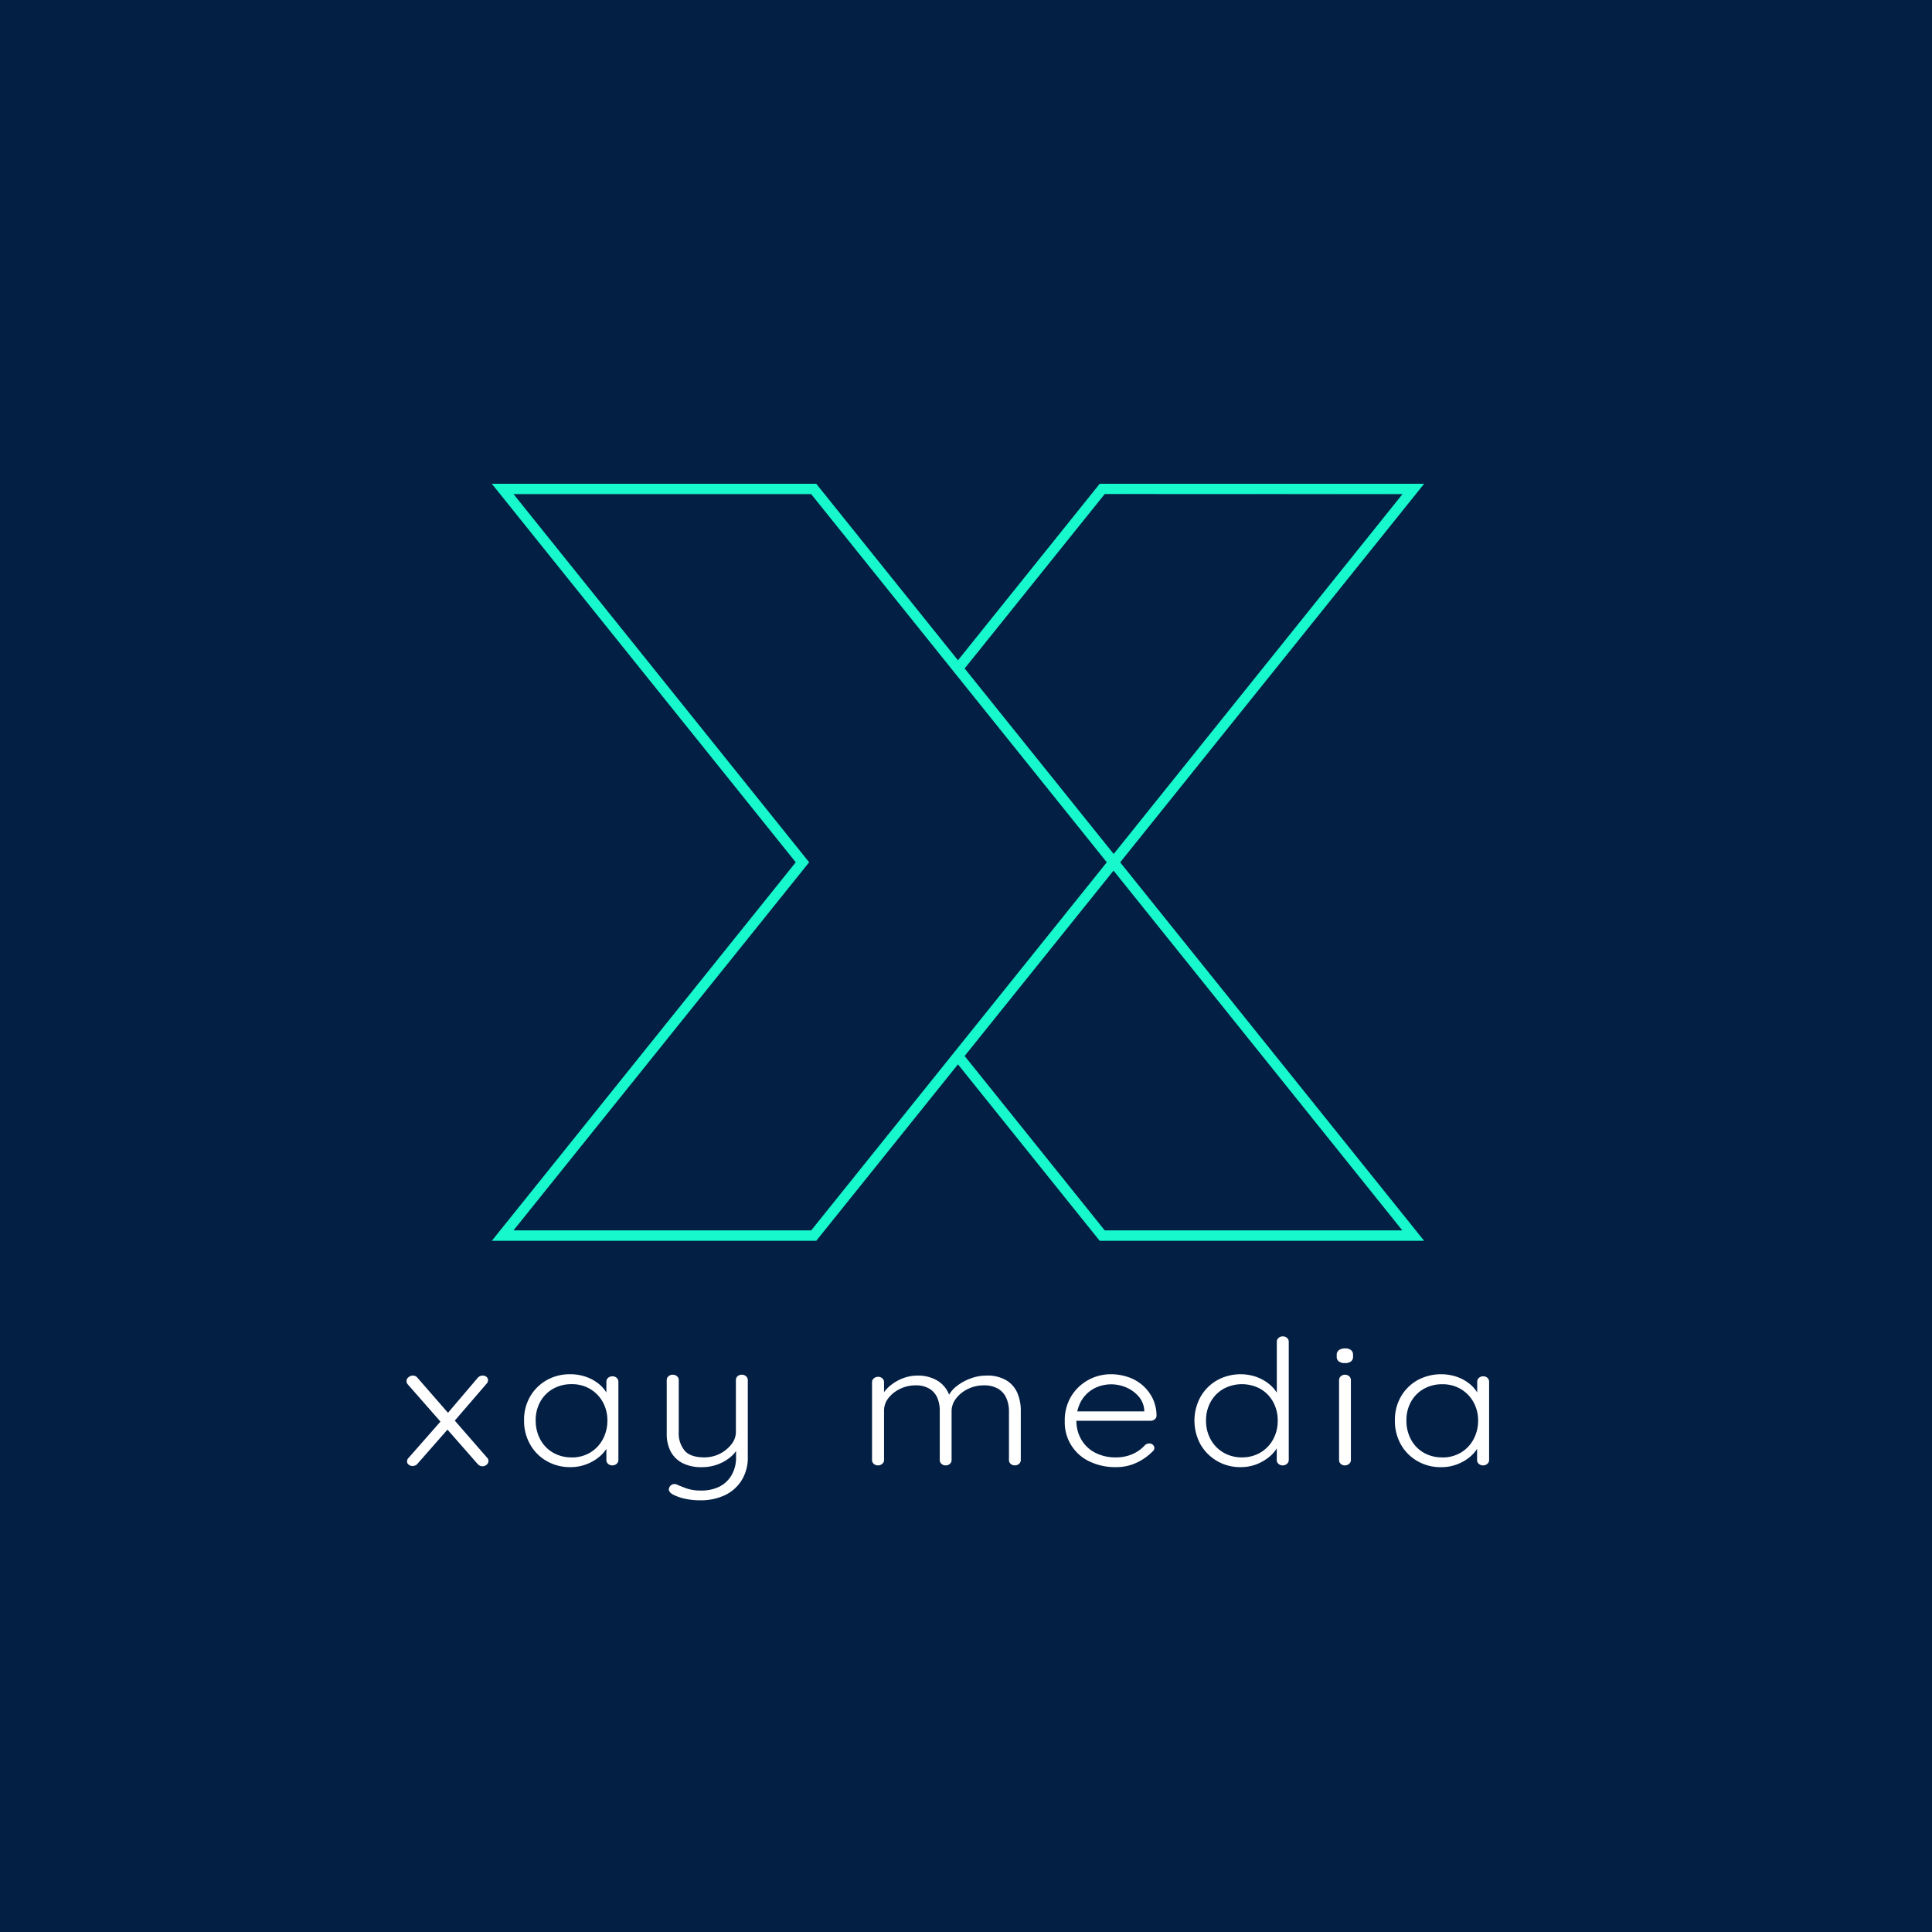 <svg id="Layer_1" data-name="Layer 1" xmlns="http://www.w3.org/2000/svg" viewBox="0 0 500 500"><rect x="0" y="0" width="500" height="500" fill="#808080" stroke="none"/><defs><style>.cls-1,.cls-4{fill:#fff;}.cls-1{stroke:#000;}.cls-1,.cls-3{stroke-miterlimit:10;}.cls-2{fill:#031f44;}.cls-3{fill:#17f8cd;stroke:#17f8cd;stroke-width:0.25px;}</style></defs><rect class="cls-1" x="1.3" y="2.1" width="497.39" height="497.39"/><rect class="cls-2" x="-68.33" y="-55.35" width="628.68" height="620.93"/><path class="cls-3" d="M368.31,125.32H284.67l-36.75,45.76-36.74-45.76H127.54l78.56,97.84L127.54,321h83.64l36.74-45.75,36.38,45.3.37.45h83.64l-78.57-97.83ZM285.84,318.55l-36.35-45.26,38.69-48.18,75,93.44Zm77.38-190.79-75,93.45L249.49,173l36.35-45.27ZM132.63,318.55,209,223.46l.25-.3-76.6-95.4H210l76.6,95.4L210,318.55Z"/><path class="cls-4" d="M106.83,356a1.5,1.5,0,0,1,1.23.59l18,20.66a1.15,1.15,0,0,1,.35.81,1.23,1.23,0,0,1-.46,1,1.56,1.56,0,0,1-1.07.41,1.72,1.72,0,0,1-1.27-.59l-18.09-20.62a1.24,1.24,0,0,1-.31-.81,1.2,1.2,0,0,1,.49-1A1.69,1.69,0,0,1,106.83,356Zm0,23.42a1.79,1.79,0,0,1-1-.32,1,1,0,0,1-.48-.9,1.17,1.17,0,0,1,.35-.86l8.61-9.79,1.69,2.21-8,9.11A1.52,1.52,0,0,1,106.83,379.38ZM124.92,356a1.56,1.56,0,0,1,1,.34,1.09,1.09,0,0,1,.38.84,1.41,1.41,0,0,1-.07.45,1.43,1.43,0,0,1-.29.45l-8.61,10-1.63-2.17,7.9-9.29A1.72,1.72,0,0,1,124.92,356Z"/><path class="cls-4" d="M158.51,356.19a1.53,1.53,0,0,1,1.09.4,1.34,1.34,0,0,1,.44,1v20.3a1.24,1.24,0,0,1-.46.94,1.59,1.59,0,0,1-1.07.41,1.62,1.62,0,0,1-1.15-.41,1.24,1.24,0,0,1-.43-.94v-5.37l.91-.32a5,5,0,0,1-.78,2.55,9.15,9.15,0,0,1-2.17,2.44,11.51,11.51,0,0,1-3.24,1.8,11.34,11.34,0,0,1-4.05.7,12,12,0,0,1-6.14-1.58,11.34,11.34,0,0,1-4.28-4.33,12.28,12.28,0,0,1-1.55-6.18,11.94,11.94,0,0,1,1.58-6.2,11.4,11.4,0,0,1,4.28-4.22,12.07,12.07,0,0,1,6.06-1.53,12.2,12.2,0,0,1,4.1.67,10.91,10.91,0,0,1,3.34,1.85,8.82,8.82,0,0,1,2.22,2.69A6.76,6.76,0,0,1,158,364l-1.07-.67v-5.73a1.33,1.33,0,0,1,.43-1A1.61,1.61,0,0,1,158.51,356.19Zm-10.6,21a9.29,9.29,0,0,0,4.79-1.24A8.9,8.9,0,0,0,156,372.5a10.12,10.12,0,0,0,1.19-4.9,9.69,9.69,0,0,0-1.19-4.76,9,9,0,0,0-3.29-3.38,9.19,9.19,0,0,0-4.79-1.24,9.59,9.59,0,0,0-4.77,1.19,8.65,8.65,0,0,0-3.31,3.32,9.71,9.71,0,0,0-1.2,4.87,10.22,10.22,0,0,0,1.17,4.9,8.69,8.69,0,0,0,3.29,3.43A9.42,9.42,0,0,0,147.91,377.17Z"/><path class="cls-4" d="M192,355.78a1.52,1.52,0,0,1,1.09.41,1.25,1.25,0,0,1,.44.95V377a11.11,11.11,0,0,1-1.63,6.16A10.37,10.37,0,0,1,187.5,387a14.71,14.71,0,0,1-6.26,1.28,17.87,17.87,0,0,1-4.06-.43,12,12,0,0,1-3-1.06,2.23,2.23,0,0,1-.91-.79.9.9,0,0,1-.06-1,1.41,1.41,0,0,1,.79-.83,1.49,1.49,0,0,1,1.1,0c.58.27,1.41.6,2.5,1a10.92,10.92,0,0,0,3.72.58,10.44,10.44,0,0,0,4.84-1,7.55,7.55,0,0,0,3.18-3,9,9,0,0,0,1.15-4.66v-3.25l.36,1.13a8,8,0,0,1-2.2,2.43,11.18,11.18,0,0,1-3.21,1.69,11.59,11.59,0,0,1-3.82.61,10.51,10.51,0,0,1-5.07-1.1,7.12,7.12,0,0,1-3-3,9.77,9.77,0,0,1-1-4.56V357.14a1.28,1.28,0,0,1,.43-.95,1.62,1.62,0,0,1,1.15-.41,1.56,1.56,0,0,1,1.1.41,1.24,1.24,0,0,1,.43.95v13.44a7,7,0,0,0,1.55,4.87c1,1.14,2.73,1.72,5.07,1.72a8.89,8.89,0,0,0,7-3.37,5.15,5.15,0,0,0,1.17-3.22V357.14a1.29,1.29,0,0,1,.41-.95A1.51,1.51,0,0,1,192,355.78Z"/><path class="cls-4" d="M237.45,356a9.73,9.73,0,0,1,5.4,1.46,7.37,7.37,0,0,1,3.05,4.36l-.71.18.31-.81a7.31,7.31,0,0,1,2.21-2.55,13,13,0,0,1,3.55-1.92,11.68,11.68,0,0,1,4-.72,9.6,9.6,0,0,1,5.17,1.22,7.13,7.13,0,0,1,2.86,3.27,11.57,11.57,0,0,1,.89,4.62v12.77a1.27,1.27,0,0,1-.43.94,1.56,1.56,0,0,1-1.1.41,1.51,1.51,0,0,1-1.12-.41,1.29,1.29,0,0,1-.41-.94V365.26a8.47,8.47,0,0,0-.66-3.39,5.31,5.31,0,0,0-2.09-2.43,7.1,7.1,0,0,0-3.82-.91,9.25,9.25,0,0,0-4,.91,8.46,8.46,0,0,0-3.08,2.43,5.36,5.36,0,0,0-1.2,3.39v12.63a1.24,1.24,0,0,1-.43.94,1.56,1.56,0,0,1-1.1.41,1.52,1.52,0,0,1-1.09-.41,1.25,1.25,0,0,1-.44-.94V365.12a8.54,8.54,0,0,0-.61-3.32,5.17,5.17,0,0,0-2-2.36,6.69,6.69,0,0,0-3.72-.91,8.9,8.9,0,0,0-3.94.91,8.32,8.32,0,0,0-3,2.36,5.24,5.24,0,0,0-1.15,3.32v12.77a1.21,1.21,0,0,1-.46.94,1.56,1.56,0,0,1-1.07.41,1.59,1.59,0,0,1-1.14-.41,1.25,1.25,0,0,1-.44-.94V357.68a1.26,1.26,0,0,1,.46-.95,1.65,1.65,0,0,1,1.12-.41,1.56,1.56,0,0,1,1.1.41,1.26,1.26,0,0,1,.43.95v4.19l-1.37,1.67a6.45,6.45,0,0,1,1-2.7,9.27,9.27,0,0,1,2.22-2.44,11.59,11.59,0,0,1,3.13-1.74A10.63,10.63,0,0,1,237.45,356Z"/><path class="cls-4" d="M288.91,379.69a15.3,15.3,0,0,1-7-1.49,11.13,11.13,0,0,1-6.35-10.37,12,12,0,0,1,1.71-6.54,11.83,11.83,0,0,1,4.43-4.18,12.14,12.14,0,0,1,5.79-1.46,13.72,13.72,0,0,1,4.36.7,11,11,0,0,1,3.74,2.07,10.82,10.82,0,0,1,2.65,3.36,10.36,10.36,0,0,1,1.07,4.6,1.17,1.17,0,0,1-.46.93,1.63,1.63,0,0,1-1.07.38H277.4l-.61-2.43h20l-.66.54v-.91a6,6,0,0,0-1.53-3.58,8.93,8.93,0,0,0-3.18-2.26,10,10,0,0,0-3.9-.79,9.77,9.77,0,0,0-3.13.54,8.41,8.41,0,0,0-5,4.63,10,10,0,0,0-.82,4.22,9.67,9.67,0,0,0,1.22,4.82,8.81,8.81,0,0,0,3.52,3.43,11.38,11.38,0,0,0,5.55,1.27,10.44,10.44,0,0,0,3.16-.46,9.57,9.57,0,0,0,4.34-2.75,1.66,1.66,0,0,1,1.07-.4,1.33,1.33,0,0,1,.94.36,1.11,1.11,0,0,1,.38.81,1.19,1.19,0,0,1-.51.95,13.67,13.67,0,0,1-4,2.82A12.14,12.14,0,0,1,288.91,379.69Z"/><path class="cls-4" d="M332,345.86a1.53,1.53,0,0,1,1.09.4,1.27,1.27,0,0,1,.44.95v30.68a1.24,1.24,0,0,1-.46.94,1.59,1.59,0,0,1-1.07.41,1.62,1.62,0,0,1-1.15-.41,1.24,1.24,0,0,1-.43-.94v-5.37l.91-.63a5.5,5.5,0,0,1-.76,2.68,8.8,8.8,0,0,1-2.17,2.53,11.92,11.92,0,0,1-3.26,1.87,11.13,11.13,0,0,1-4.05.72,11.75,11.75,0,0,1-10.39-5.86,12.84,12.84,0,0,1,0-12.34A11.52,11.52,0,0,1,315,357.2a12.56,12.56,0,0,1,10.09-.88,11.34,11.34,0,0,1,3.33,1.85,8.86,8.86,0,0,1,2.27,2.69,6.45,6.45,0,0,1,.82,3.13l-1.07-.67V347.21a1.26,1.26,0,0,1,.43-.95A1.61,1.61,0,0,1,332,345.86Zm-10.6,31.31a9.29,9.29,0,0,0,4.79-1.24,8.9,8.9,0,0,0,3.28-3.39,9.84,9.84,0,0,0,1.2-4.89,9.74,9.74,0,0,0-1.2-4.85,8.68,8.68,0,0,0-3.28-3.36,10,10,0,0,0-9.56,0,8.69,8.69,0,0,0-3.31,3.36,9.74,9.74,0,0,0-1.2,4.85,9.87,9.87,0,0,0,1.2,4.87,8.89,8.89,0,0,0,3.31,3.41A9.32,9.32,0,0,0,321.38,377.17Z"/><path class="cls-4" d="M348.08,352.76a2.48,2.48,0,0,1-1.6-.43,1.48,1.48,0,0,1-.54-1.24v-.45a1.44,1.44,0,0,1,.59-1.24,2.62,2.62,0,0,1,1.6-.43,2.29,2.29,0,0,1,1.5.43,1.48,1.48,0,0,1,.54,1.24v.45a1.48,1.48,0,0,1-.54,1.24A2.39,2.39,0,0,1,348.08,352.76Zm1.53,25.13a1.21,1.21,0,0,1-.46.94,1.57,1.57,0,0,1-1.07.41,1.51,1.51,0,0,1-1.12-.41,1.29,1.29,0,0,1-.41-.94V357.14a1.25,1.25,0,0,1,.44-.95,1.52,1.52,0,0,1,1.09-.41,1.56,1.56,0,0,1,1.1.41,1.28,1.28,0,0,1,.43.95Z"/><path class="cls-4" d="M383.85,356.19a1.54,1.54,0,0,1,1.1.4,1.33,1.33,0,0,1,.43,1v20.3a1.21,1.21,0,0,1-.46.94,1.56,1.56,0,0,1-1.07.41,1.61,1.61,0,0,1-1.14-.41,1.25,1.25,0,0,1-.44-.94v-5.37l.92-.32a5,5,0,0,1-.79,2.55,9.28,9.28,0,0,1-2.16,2.44A11.51,11.51,0,0,1,377,379a11.34,11.34,0,0,1-4.05.7,11.92,11.92,0,0,1-6.14-1.58,11.27,11.27,0,0,1-4.28-4.33A12.29,12.29,0,0,1,361,367.6a12,12,0,0,1,1.58-6.2,11.48,11.48,0,0,1,4.28-4.22,12.83,12.83,0,0,1,10.17-.86,11,11,0,0,1,3.34,1.85,8.65,8.65,0,0,1,2.21,2.69,6.64,6.64,0,0,1,.79,3.13l-1.07-.67v-5.73a1.34,1.34,0,0,1,.44-1A1.6,1.6,0,0,1,383.85,356.19Zm-10.6,21a9.26,9.26,0,0,0,4.79-1.24,8.83,8.83,0,0,0,3.29-3.43,10,10,0,0,0,1.2-4.9,9.59,9.59,0,0,0-1.2-4.76,8.9,8.9,0,0,0-3.29-3.38,9.17,9.17,0,0,0-4.79-1.24,9.58,9.58,0,0,0-4.76,1.19,8.59,8.59,0,0,0-3.31,3.32,9.71,9.71,0,0,0-1.2,4.87,10.22,10.22,0,0,0,1.17,4.9,8.62,8.62,0,0,0,3.29,3.43A9.39,9.39,0,0,0,373.25,377.17Z"/></svg>